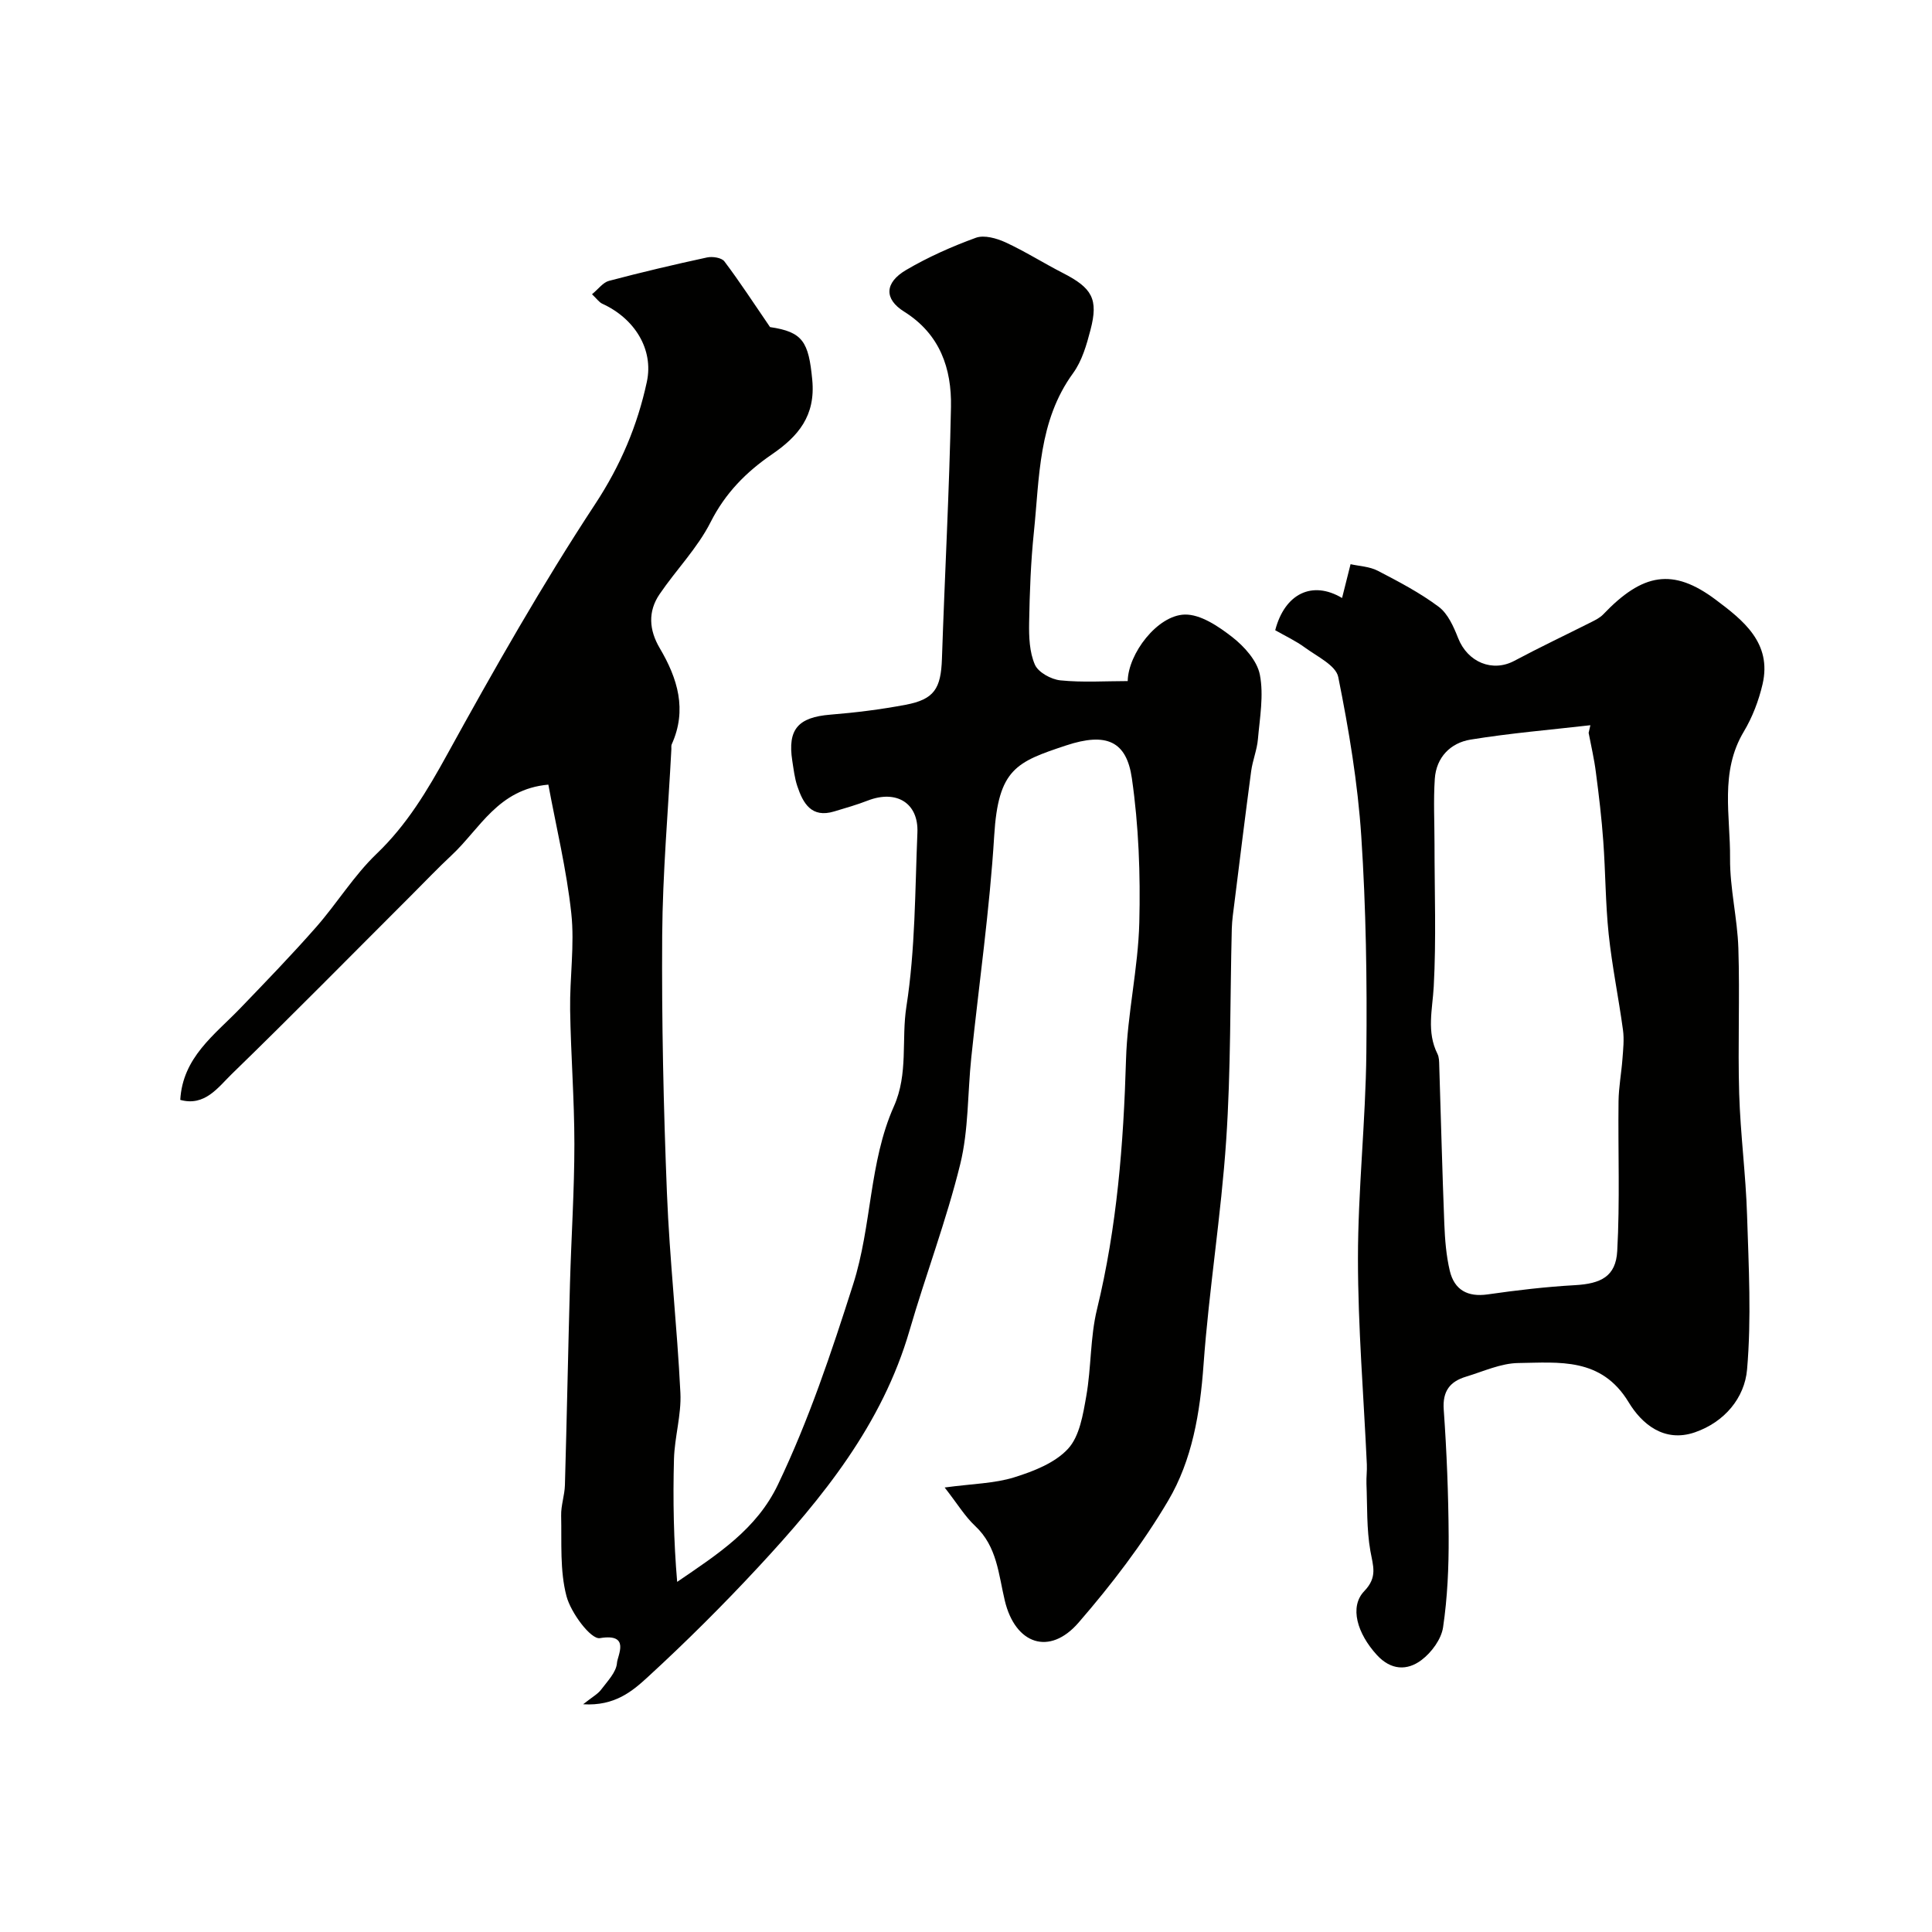 <svg enable-background="new 0 0 400 400" viewBox="0 0 400 400" xmlns="http://www.w3.org/2000/svg"><g fill="#010100"><path d="m113.53 162.45c-10.42.93-14.16 9.15-20.03 14.62-2.85 2.66-5.54 5.49-8.3 8.25-12.38 12.36-24.65 24.84-37.2 37.03-2.84 2.76-5.58 6.78-10.68 5.37.51-8.82 7.09-13.44 12.4-18.95 5.33-5.54 10.68-11.07 15.75-16.84 4.32-4.92 7.8-10.66 12.5-15.16 6.28-6.01 10.5-13.09 14.64-20.61 9.67-17.57 19.6-35.05 30.61-51.79 5.26-8 8.75-16.25 10.7-25.3 1.46-6.76-2.55-13.14-9.21-16.18-.68-.31-1.17-1.06-2.14-1.97 1.32-1.08 2.28-2.45 3.51-2.77 6.73-1.78 13.51-3.38 20.32-4.85 1.12-.24 3.01.05 3.58.82 3.17 4.2 6.04 8.62 9.45 13.6 6.81 1 7.99 3.06 8.74 10.93.71 7.45-2.91 11.69-8.35 15.42-5.34 3.66-9.66 8.02-12.7 14.04-2.72 5.38-7.14 9.87-10.57 14.92-2.44 3.59-2.17 7.41.04 11.16 3.7 6.26 5.72 12.77 2.48 19.92-.13.28-.05.66-.07.99-.67 12.85-1.81 25.69-1.9 38.54-.12 17.78.27 35.57.98 53.34.55 13.82 2.11 27.59 2.79 41.41.22 4.53-1.2 9.11-1.33 13.68-.23 8.44-.07 16.9.66 25.44 8.46-5.78 16.43-10.88 20.86-20.13 6.42-13.42 11.05-27.29 15.57-41.46 3.91-12.24 3.27-25.25 8.44-36.86 3.02-6.77 1.52-13.8 2.59-20.66 1.85-11.84 1.78-24 2.28-36.03.25-6.14-4.37-8.91-10.28-6.62-2.27.88-4.62 1.55-6.95 2.25-4.69 1.42-6.44-1.66-7.64-5.25-.56-1.68-.76-3.49-1.04-5.26-1-6.51 1.22-8.99 7.9-9.53 5.21-.42 10.42-1.07 15.55-2.04 5.95-1.12 7.33-3.34 7.54-9.56.58-17.37 1.53-34.73 1.87-52.1.15-7.96-2.26-15.08-9.7-19.74-4.19-2.62-4.05-6 .41-8.62 4.56-2.68 9.47-4.86 14.44-6.67 1.72-.63 4.29.1 6.13.94 4.08 1.88 7.91 4.32 11.92 6.37 6.03 3.09 7.35 5.38 5.69 11.74-.81 3.11-1.76 6.44-3.61 8.98-7.22 9.92-6.94 21.56-8.11 32.86-.65 6.23-.88 12.53-.99 18.8-.05 2.92.06 6.09 1.19 8.68.69 1.6 3.36 3.06 5.27 3.26 4.61.47 9.3.15 13.95.15.1-5.68 6.14-13.62 11.79-13.77 3.28-.09 7.02 2.45 9.87 4.67 2.48 1.94 5.14 4.89 5.7 7.78.83 4.26-.01 8.89-.4 13.34-.19 2.23-1.1 4.4-1.4 6.63-1.21 9.06-2.33 18.14-3.46 27.21-.22 1.79-.5 3.59-.55 5.39-.37 14.6-.18 29.23-1.16 43.79-1.04 15.53-3.57 30.97-4.69 46.5-.72 9.97-2.34 19.73-7.34 28.18-5.29 8.95-11.72 17.35-18.54 25.22-6 6.93-13.09 4.5-15.26-4.53-1.31-5.45-1.58-11.22-6.14-15.48-2.13-1.99-3.68-4.6-6.32-7.97 5.85-.79 10.31-.83 14.39-2.1 4.01-1.25 8.46-2.98 11.16-5.92 2.4-2.61 3.1-7.1 3.77-10.89 1.05-5.94.8-12.16 2.22-17.98 4.14-17.02 5.5-34.27 6.01-51.71.28-9.47 2.51-18.88 2.75-28.35.25-9.96-.12-20.05-1.54-29.89-1.1-7.65-5.22-9.58-13.63-6.79-10.27 3.41-14.03 4.84-14.87 18.67-.94 15.37-3.15 30.66-4.75 45.99-.77 7.34-.54 14.91-2.28 22.01-2.86 11.64-7.15 22.92-10.5 34.45-5.65 19.45-17.96 34.61-31.35 49.03-7.3 7.86-14.92 15.45-22.82 22.7-3.18 2.92-6.84 6.07-13.41 5.66 1.94-1.54 3.04-2.12 3.71-3.01 1.31-1.75 3.17-3.63 3.3-5.56.11-1.53 2.86-6.19-3.54-5.12-1.87.31-6.02-5.26-6.92-8.71-1.39-5.29-.97-11.08-1.1-16.66-.05-2.1.72-4.2.78-6.32.4-13.93.66-27.86 1.05-41.8.27-9.6.91-19.2.91-28.8 0-9.27-.74-18.53-.88-27.8-.1-6.66.95-13.41.24-19.98-.98-9.07-3.15-17.98-4.75-26.64z"/><path d="m264.02 130.48c1.98-7.59 7.67-10.35 13.84-6.67.53-2.12 1.04-4.16 1.76-7 1.76.4 3.91.47 5.63 1.36 4.34 2.25 8.73 4.55 12.62 7.46 1.9 1.42 3.09 4.12 4.02 6.48 1.97 5.01 7.11 7.13 11.65 4.7 5.25-2.8 10.64-5.35 15.96-8.03.85-.43 1.76-.89 2.41-1.56 8.19-8.59 14.45-9.7 23.32-3.05 5.64 4.23 11.67 8.94 9.69 17.48-.79 3.4-2.1 6.84-3.89 9.83-5.01 8.37-2.76 17.45-2.84 26.23-.05 6.2 1.52 12.39 1.72 18.61.32 10.02-.13 20.07.17 30.1.25 8.39 1.37 16.75 1.63 25.14.34 10.67.92 21.41 0 31.99-.51 5.85-4.64 10.87-10.81 13-6.4 2.2-11.03-1.8-13.7-6.22-5.66-9.36-14.42-8.24-22.86-8.13-3.61.05-7.23 1.74-10.8 2.82-3.32 1-4.91 2.97-4.63 6.83.62 8.74.97 17.52 1.02 26.29.03 6.27-.24 12.6-1.16 18.79-.37 2.46-2.39 5.2-4.46 6.76-2.95 2.23-6.32 2.15-9.24-1.04-4.06-4.44-5.75-9.97-2.61-13.23 2.8-2.91 1.81-5.2 1.26-8.32-.8-4.54-.62-9.26-.81-13.91-.05-1.33.14-2.66.08-3.99-.65-14.2-1.84-28.41-1.84-42.61 0-14.21 1.59-28.41 1.74-42.63.16-14.93-.07-29.9-1.05-44.79-.73-11.07-2.58-22.11-4.77-33-.48-2.4-4.36-4.24-6.87-6.08-1.93-1.42-4.16-2.45-6.18-3.61zm64.89 21.25c.12-.53.24-1.05.36-1.58-8.28.95-16.6 1.64-24.82 2.98-4.14.68-7.09 3.66-7.39 8.12-.3 4.49-.06 9.03-.06 13.54 0 9.82.37 19.67-.16 29.46-.26 4.75-1.52 9.37.77 13.94.35.7.35 1.61.37 2.43.35 10.92.62 21.85 1.05 32.77.13 3.26.39 6.58 1.14 9.74.95 3.93 3.67 5.46 7.85 4.86 5.99-.86 12.02-1.57 18.06-1.91 5.38-.3 8.46-1.81 8.75-7.06.57-10.31.15-20.68.27-31.02.04-2.92.59-5.82.81-8.74.15-2 .38-4.06.11-6.02-.9-6.62-2.26-13.19-2.96-19.82-.67-6.39-.65-12.85-1.12-19.27-.34-4.74-.9-9.46-1.52-14.17-.34-2.78-.99-5.51-1.51-8.25z"/></g></svg>